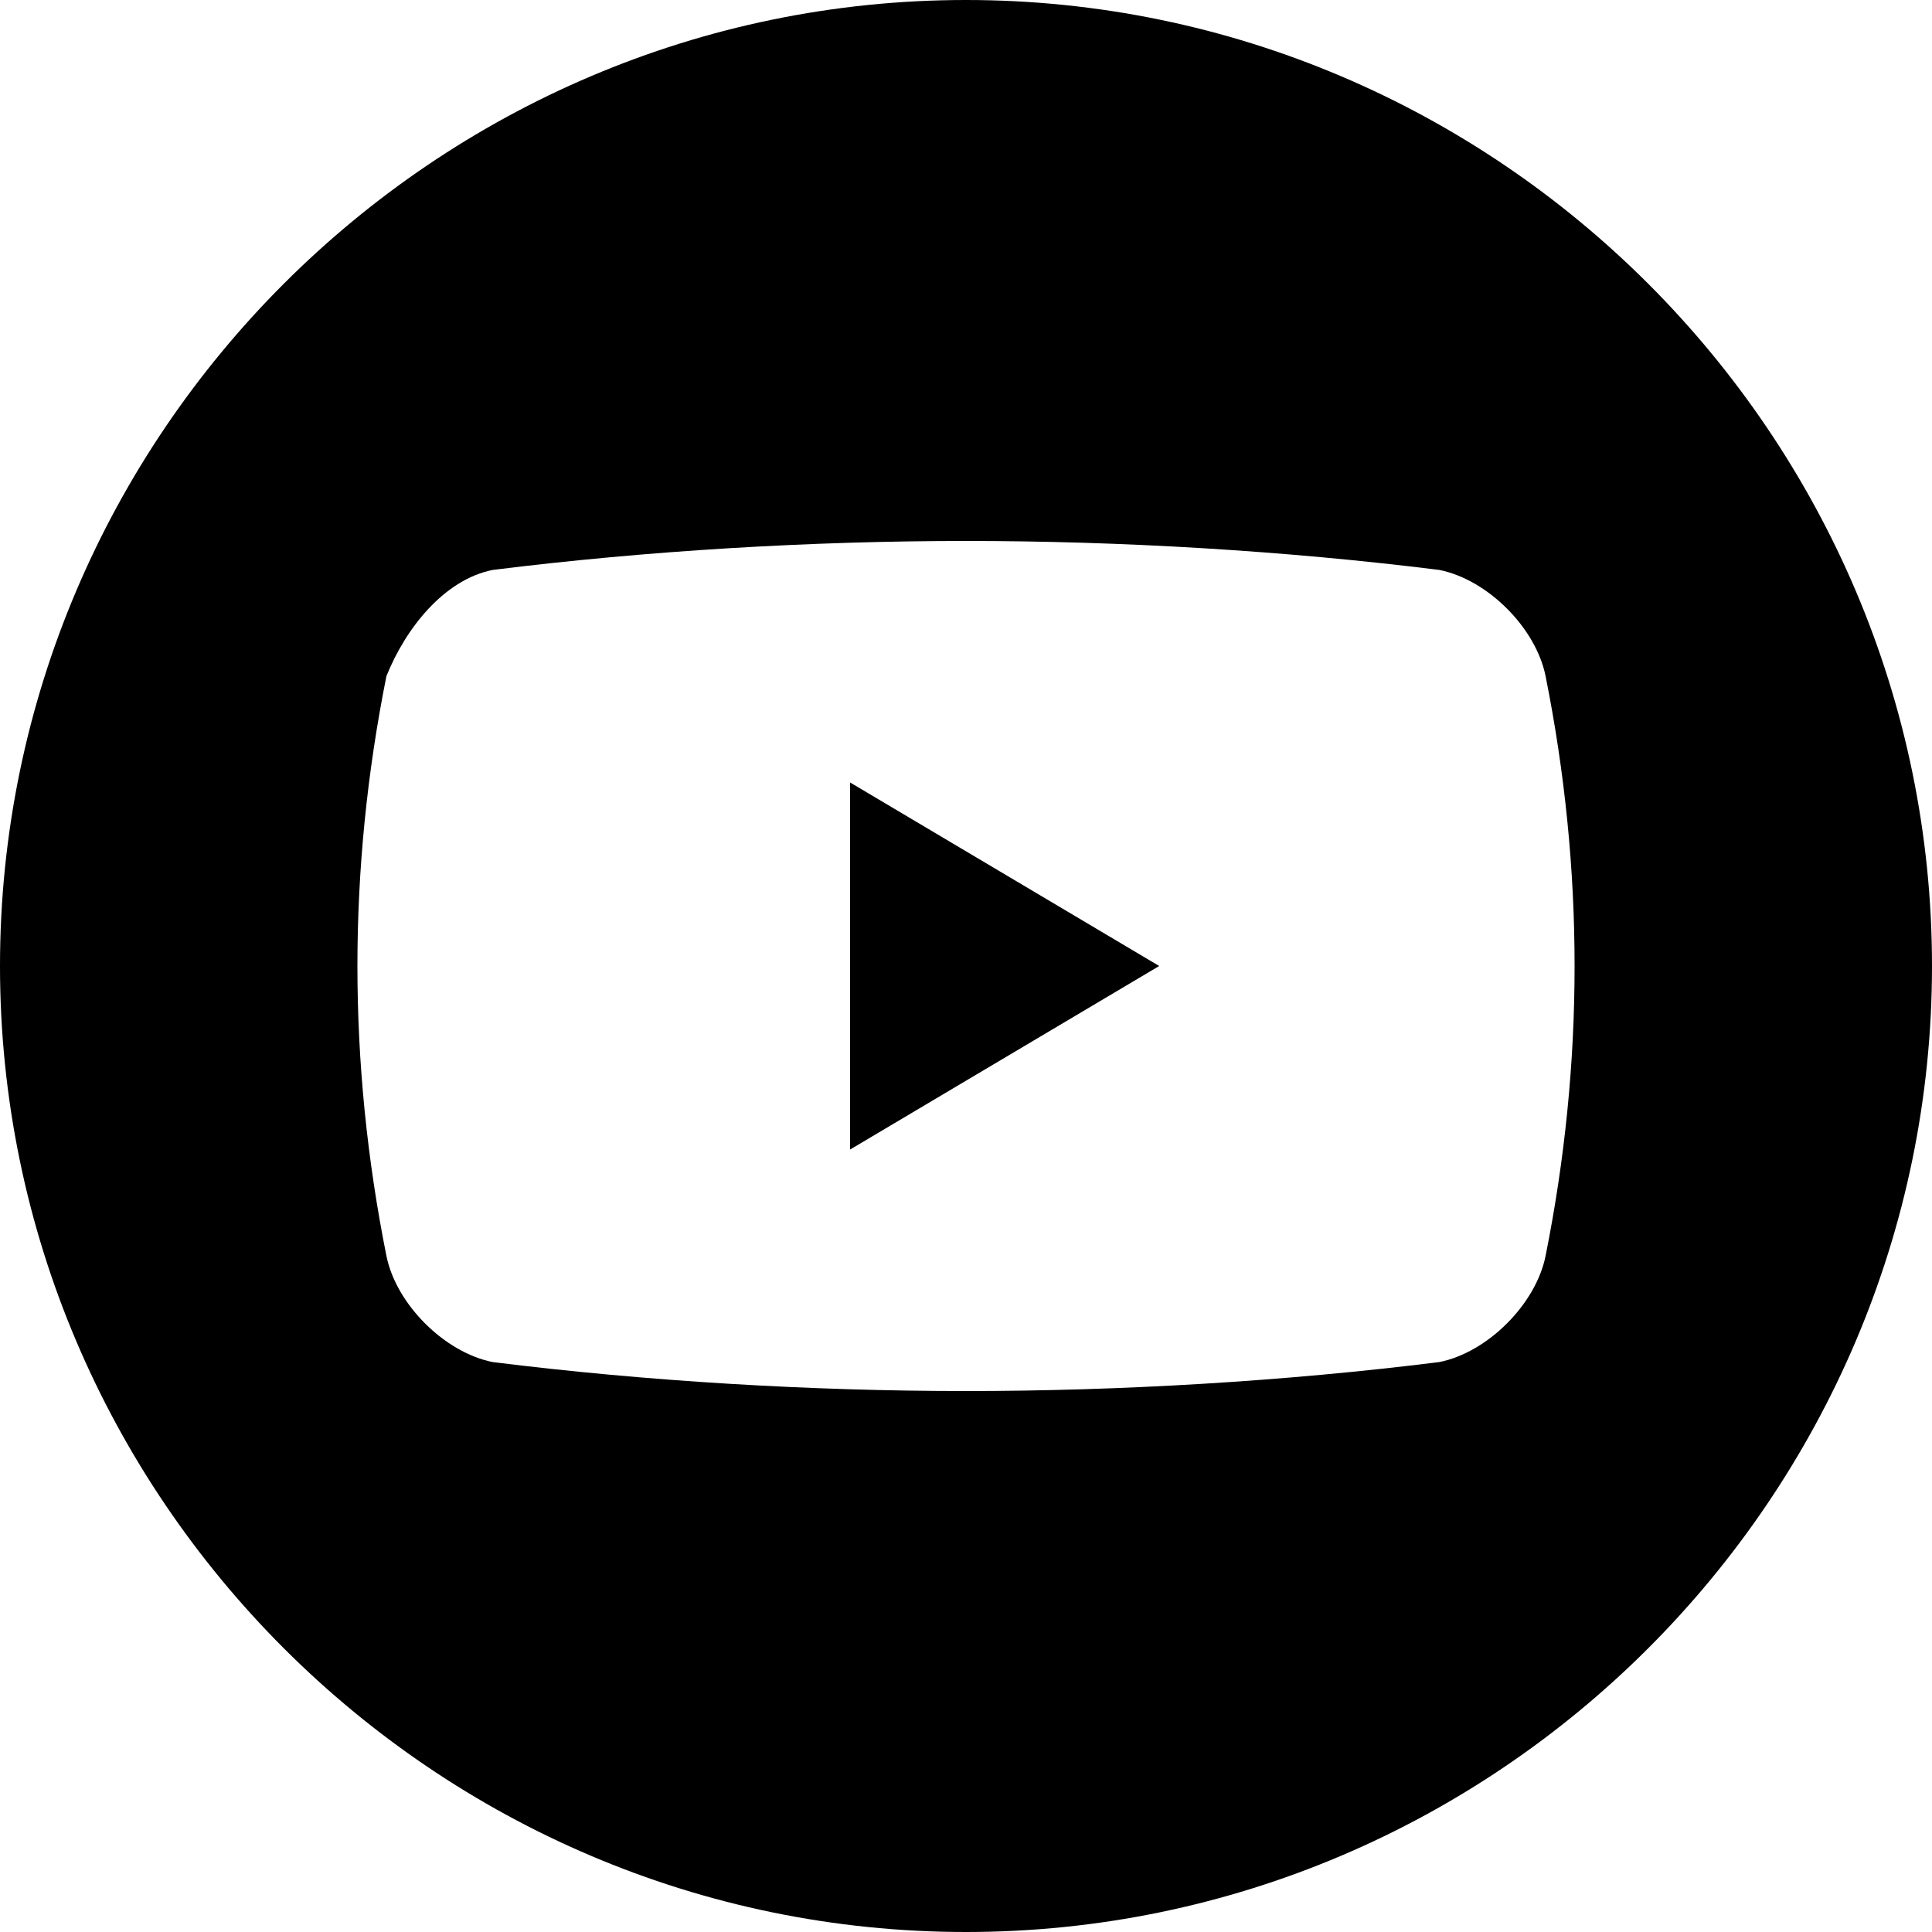 <svg viewBox="0 0 20 20"  xmlns="http://www.w3.org/2000/svg">
	<path fill="#000000" d="M10,0c5.5,0,10,4.5,10,10s-4.5,10-10,10S0,15.5,0,10
		S4.5,0,10,0z M16,7c-0.1-0.5-0.6-1-1.1-1.1c-1.6-0.2-3.3-0.3-4.9-0.3c-1.6,0-3.3,0.1-4.9,0.3C4.6,6,4.2,6.5,4,7c-0.2,1-0.3,2-0.3,3
		c0,1,0.1,2,0.3,3c0.1,0.5,0.6,1,1.1,1.1c1.6,0.2,3.3,0.3,4.9,0.3c1.6,0,3.3-0.1,4.9-0.3c0.5-0.1,1-0.6,1.1-1.1c0.2-1,0.3-2,0.3-3
		C16.3,9,16.2,8,16,7z M8.8,11.9V8.1L12,10L8.8,11.9z"/>
</svg>
